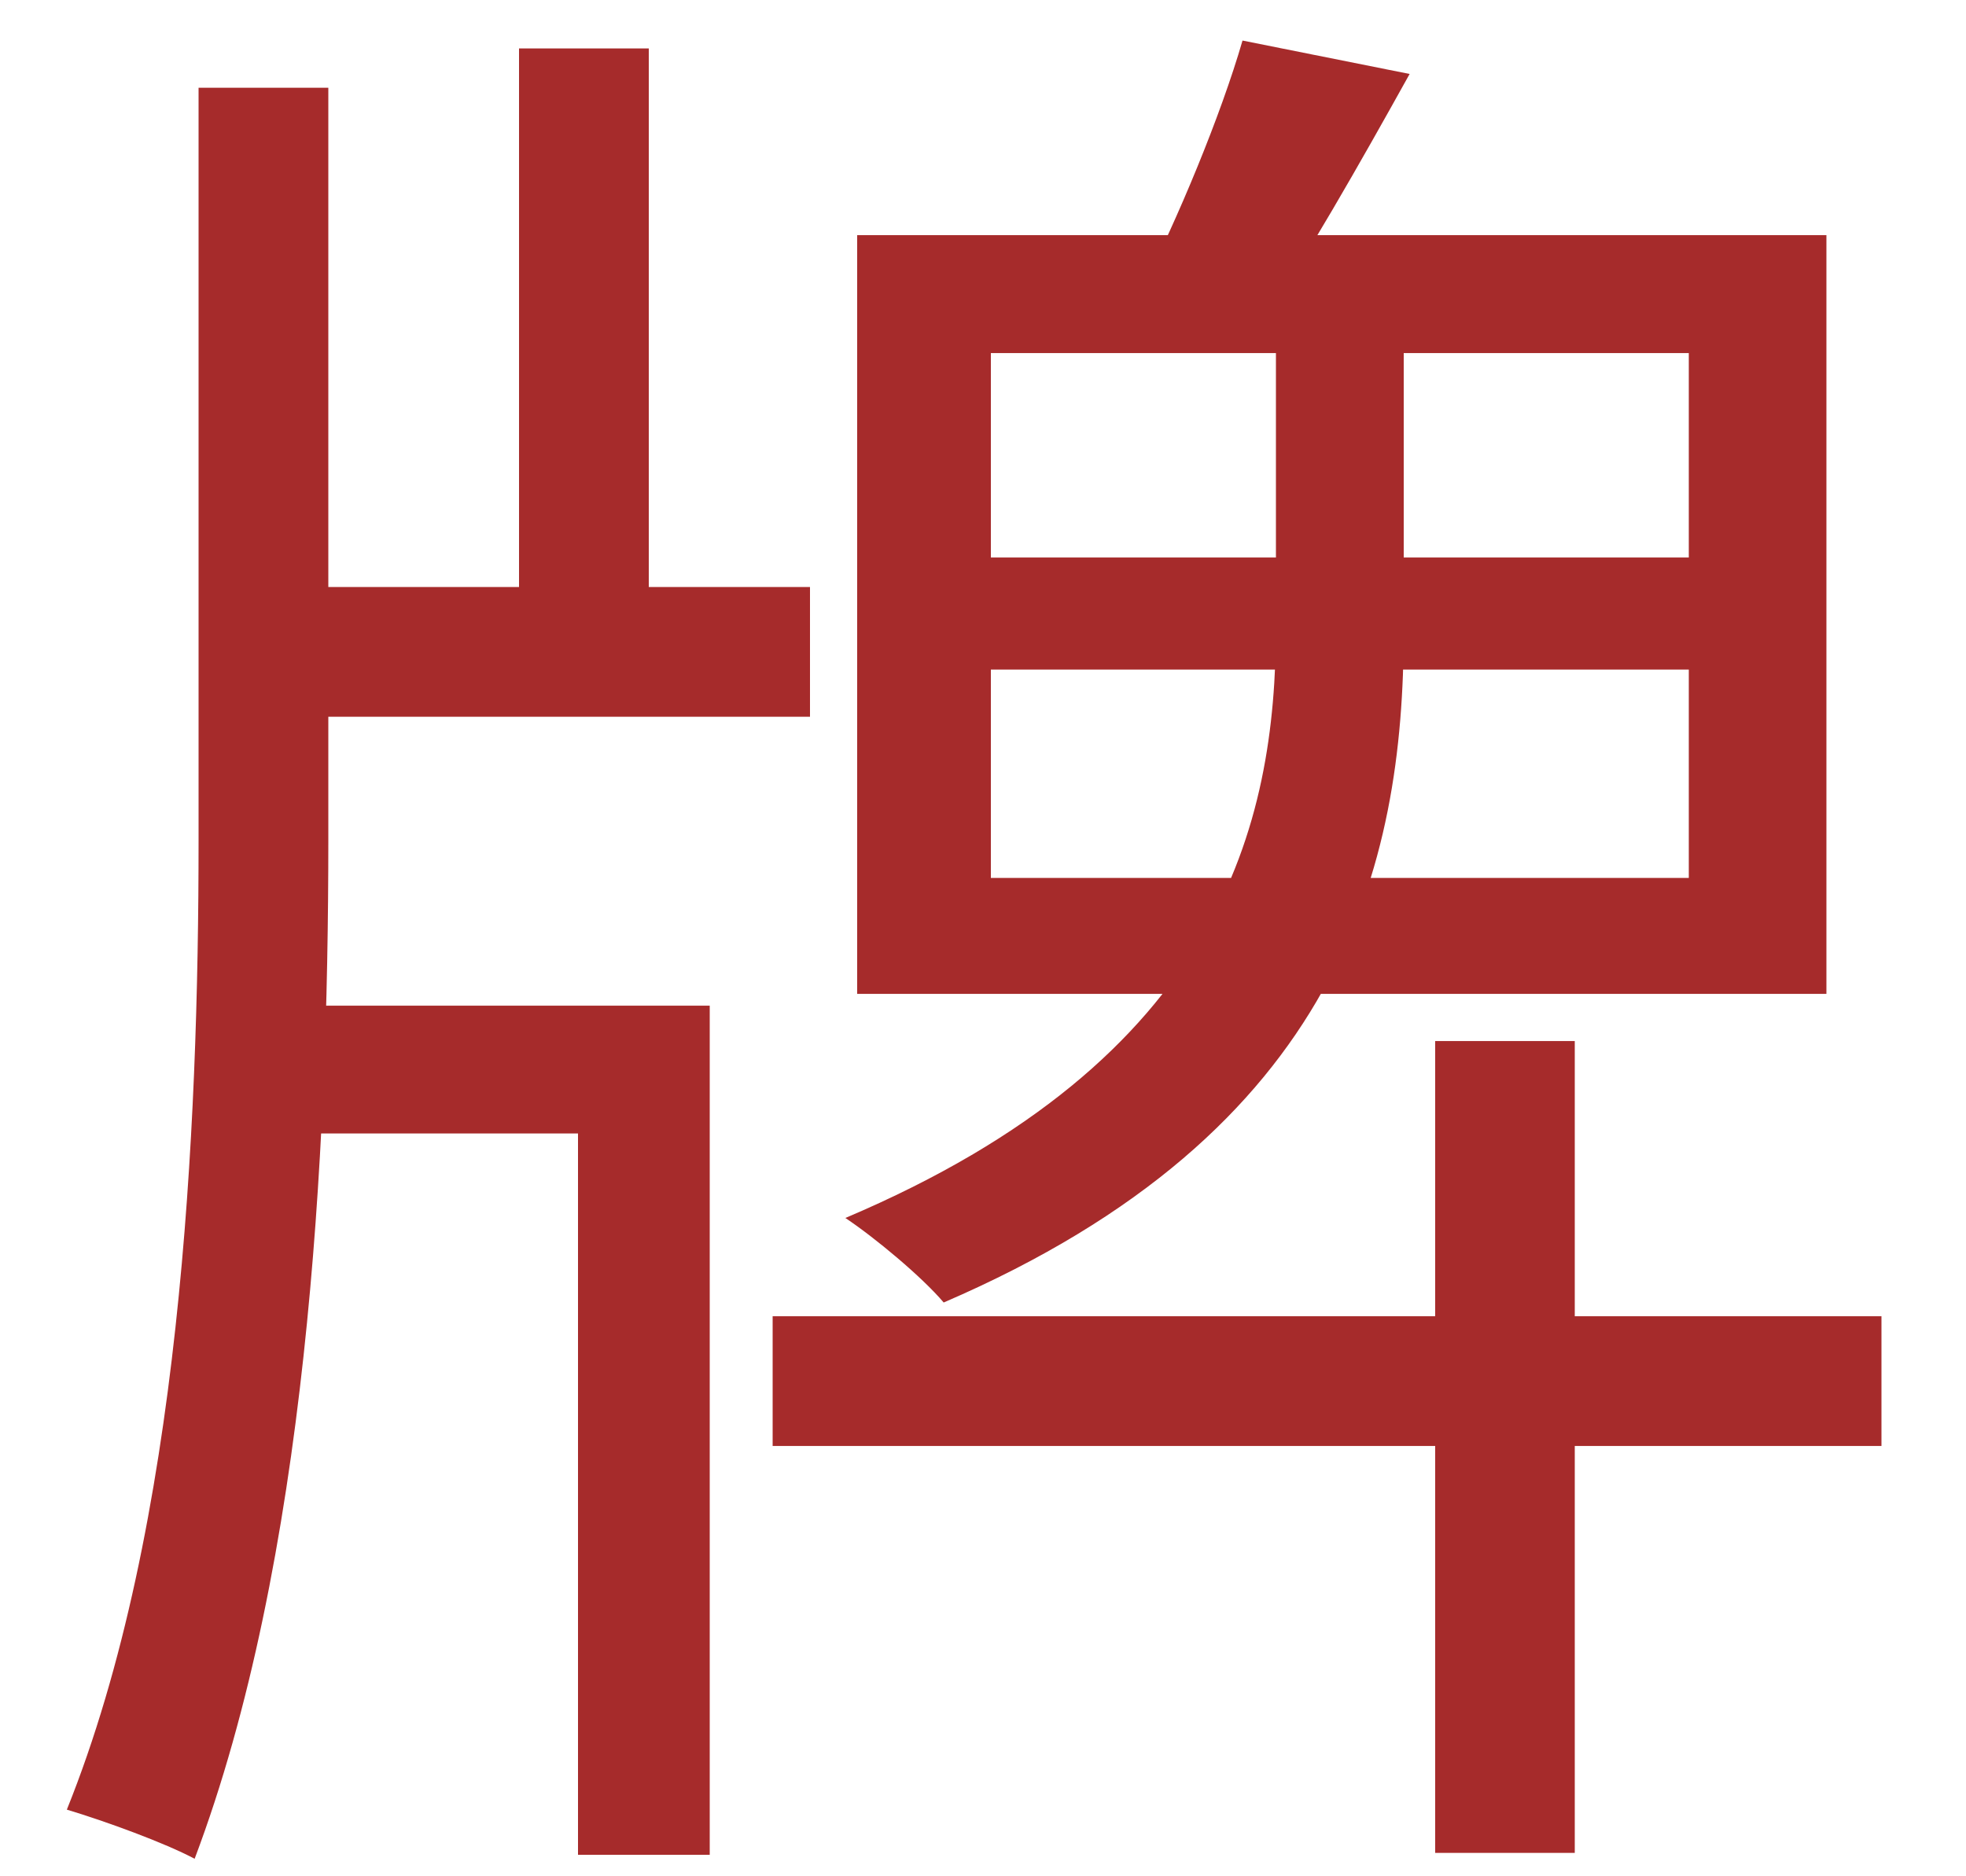 <svg width="22" height="21" viewBox="0 0 22 21" fill="none" xmlns="http://www.w3.org/2000/svg">
<path d="M8.646 14.732H21.054V16.184H8.646V14.732ZM16.06 11.652H17.622V20.738H16.06V11.652ZM13.904 0.454L15.774 0.828C15.224 1.818 14.586 2.94 14.102 3.644L12.76 3.27C13.178 2.456 13.662 1.29 13.904 0.454ZM14.278 3.468H15.708V7.054C15.708 9.694 15.004 12.664 10.56 14.578C10.318 14.292 9.79 13.852 9.46 13.632C13.662 11.85 14.278 9.232 14.278 7.01V3.468ZM2.926 6.57H9.064V8.022H2.926V6.57ZM5.808 0.542H7.26V7.45H5.808V0.542ZM3.014 11.256H7.942V20.76H6.468V12.686H3.014V11.256ZM2.222 0.982H3.674V9.408C3.674 12.928 3.432 17.482 2.178 20.804C1.848 20.628 1.188 20.386 0.748 20.254C2.024 17.086 2.222 12.642 2.222 9.408V0.982ZM11.088 7.494V9.826H18.898V7.494H11.088ZM11.088 3.952V6.24H18.898V3.952H11.088ZM9.592 2.632H20.438V11.124H9.592V2.632Z" fill="#A62B2B"/>
</svg>
